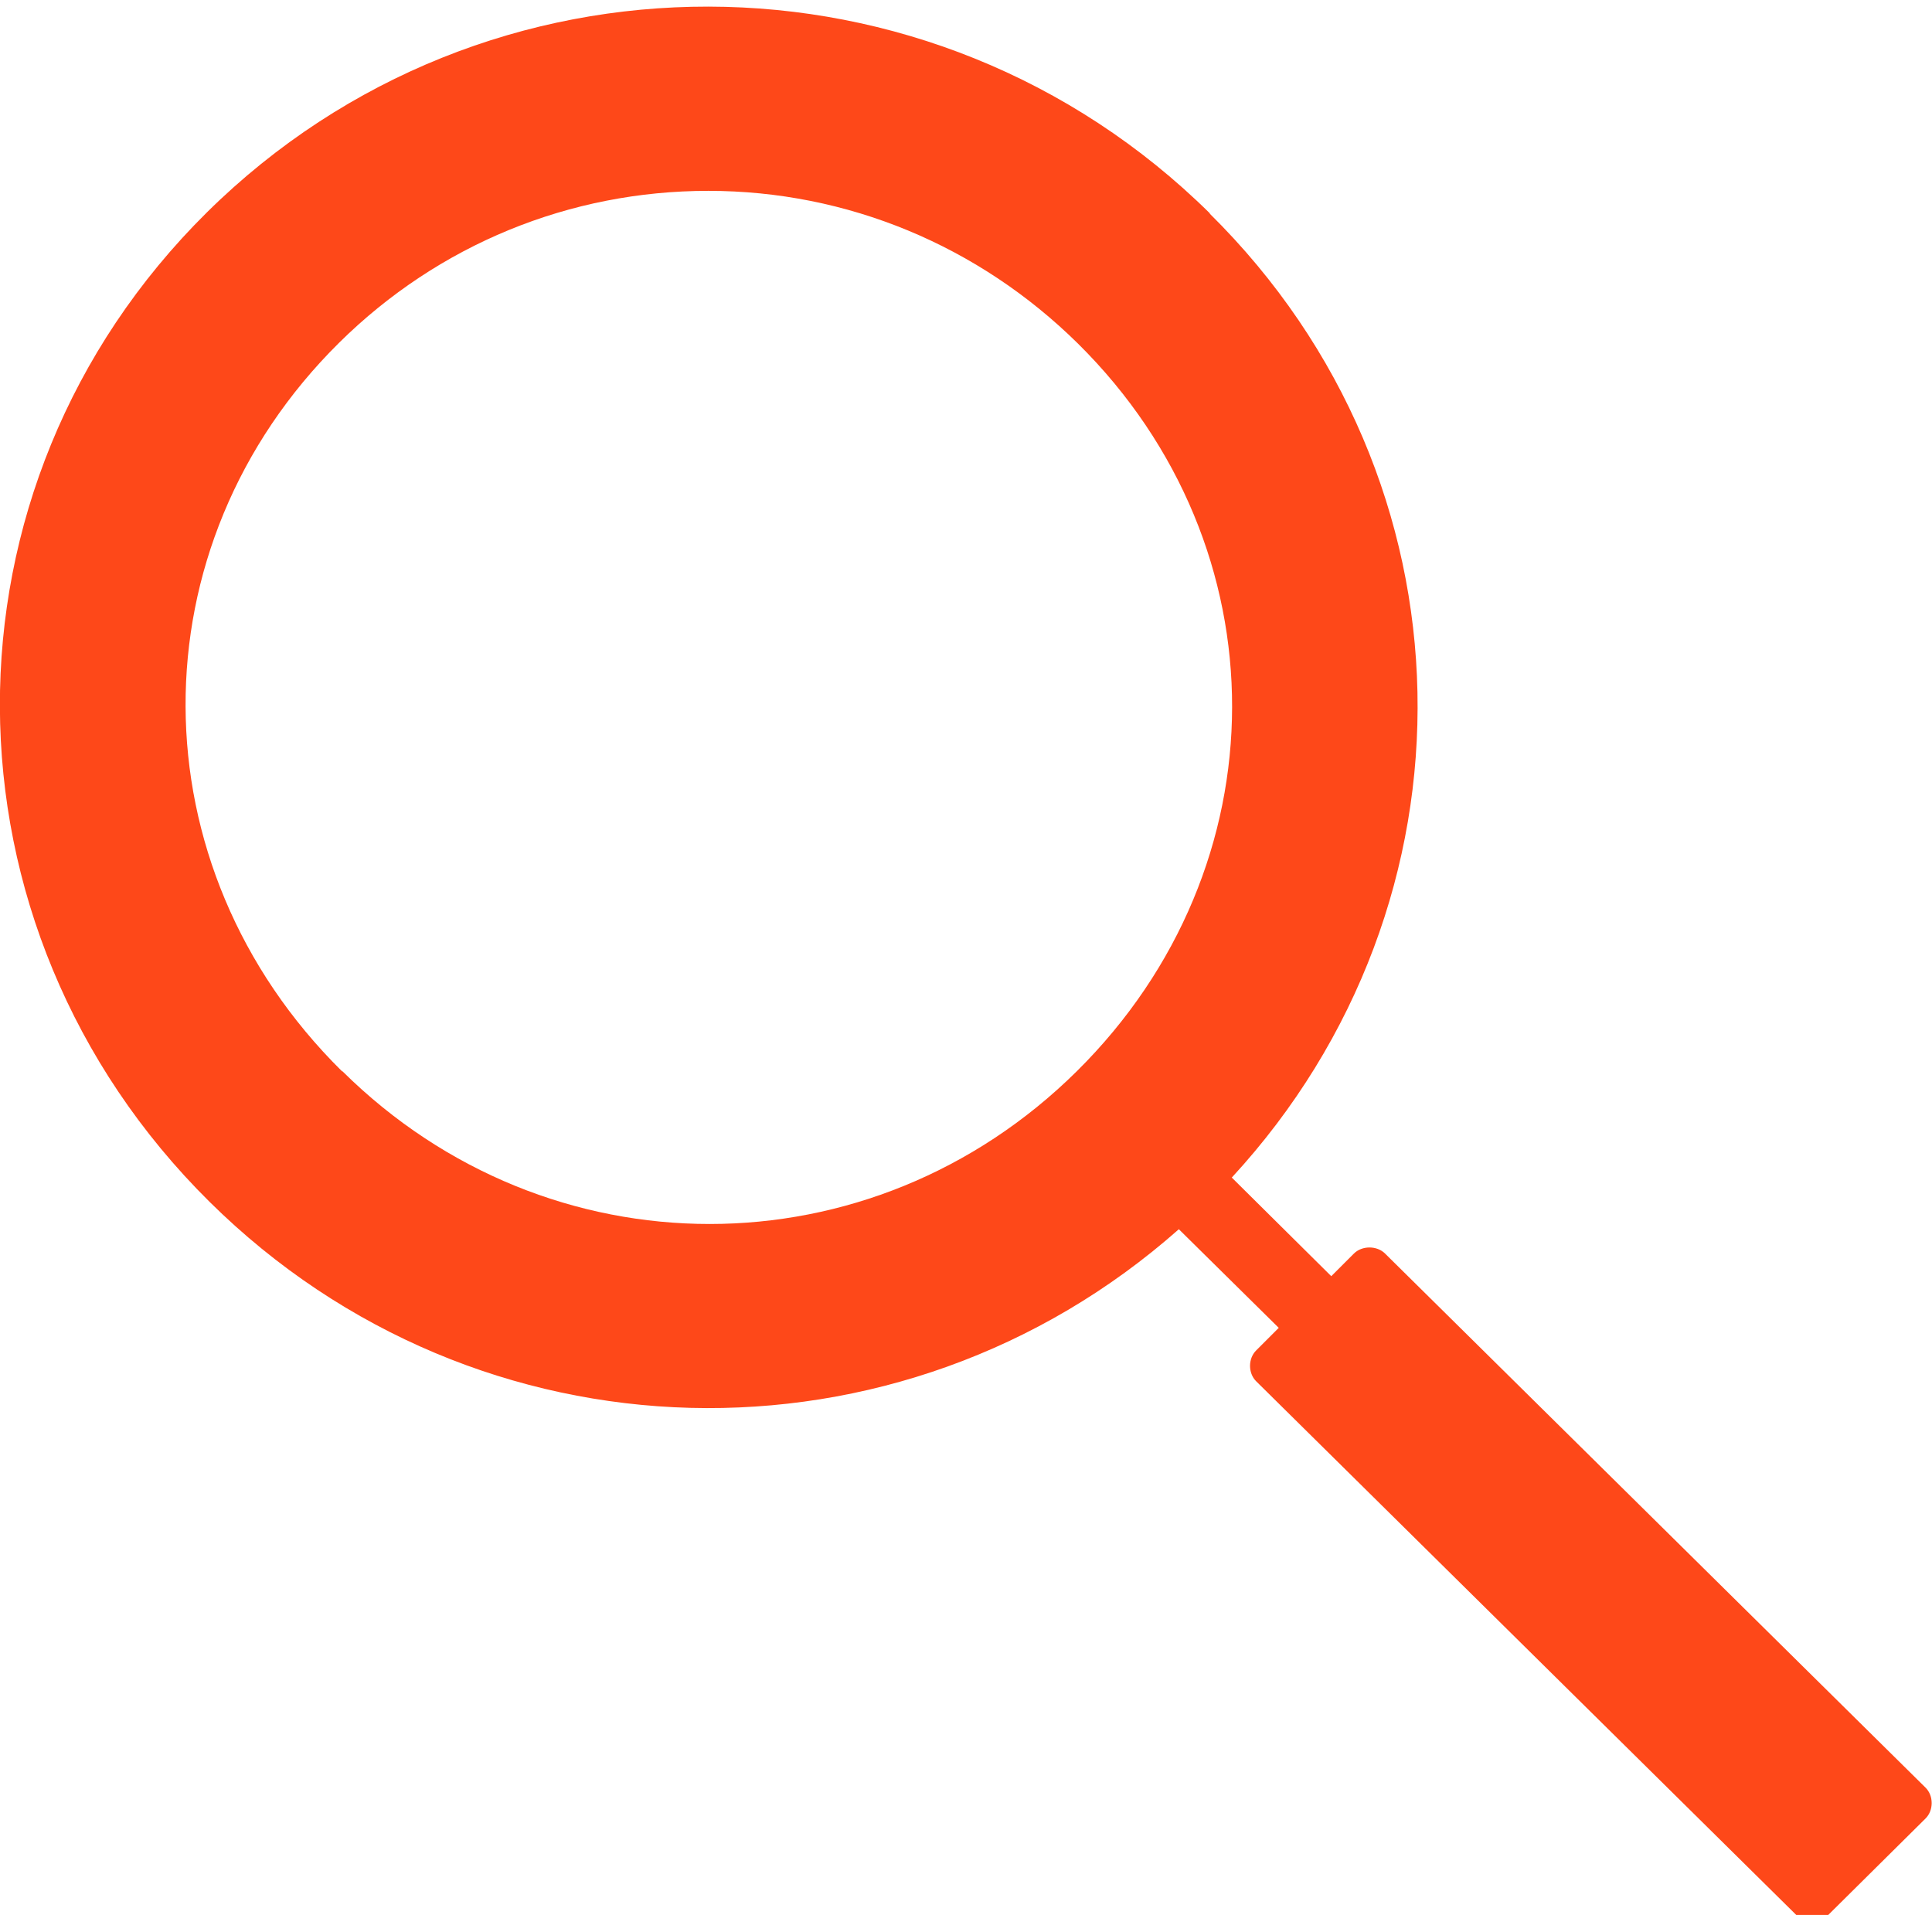 <?xml version="1.0" encoding="UTF-8"?>
<svg xmlns="http://www.w3.org/2000/svg" xmlns:xlink="http://www.w3.org/1999/xlink" id="Layer_1" version="1.1" viewBox="0 0 452.5 448.5">
  <defs>
    <style>
      .st0 {
        fill: none;
      }

      .st1 {
        fill: #fe4819;
      }

      .st2 {
        clip-path: url(#clippath);
      }
    </style>
    <clipPath id="clippath">
      <rect class="st0" y="1.5" width="452.5" height="448.5"></rect>
    </clipPath>
  </defs>
  <g class="st2">
    <path class="st1" d="M80.1,250.9c-48.6-48-48.9-123-.6-170.7,23.2-22.9,53.9-35.5,86.4-35.5s63.3,12.8,86.6,35.8c48.2,47.7,48.1,122.5-.3,170.4-48.2,47.7-123.8,47.7-172,0M283.4,50C218.2-14.4,113.7-14.7,48.5,49.7c-65.1,64.4-64.5,167.4.6,231.8,62.9,62.2,161.6,64.3,227,6.4l23.4,23.1-5.3,5.3c-1.9,1.9-1.9,5.3,0,7.2l126.6,125.1c1.9,1.9,5.4,1.9,7.3,0l22.9-22.7c1.9-1.9,1.9-5.3,0-7.2l-126.6-125.1c-1.9-1.9-5.4-1.9-7.3,0l-5.3,5.3-23.3-23.1c59.6-64.6,58.1-163.3-5.2-225.8"></path>
  </g>
</svg>
